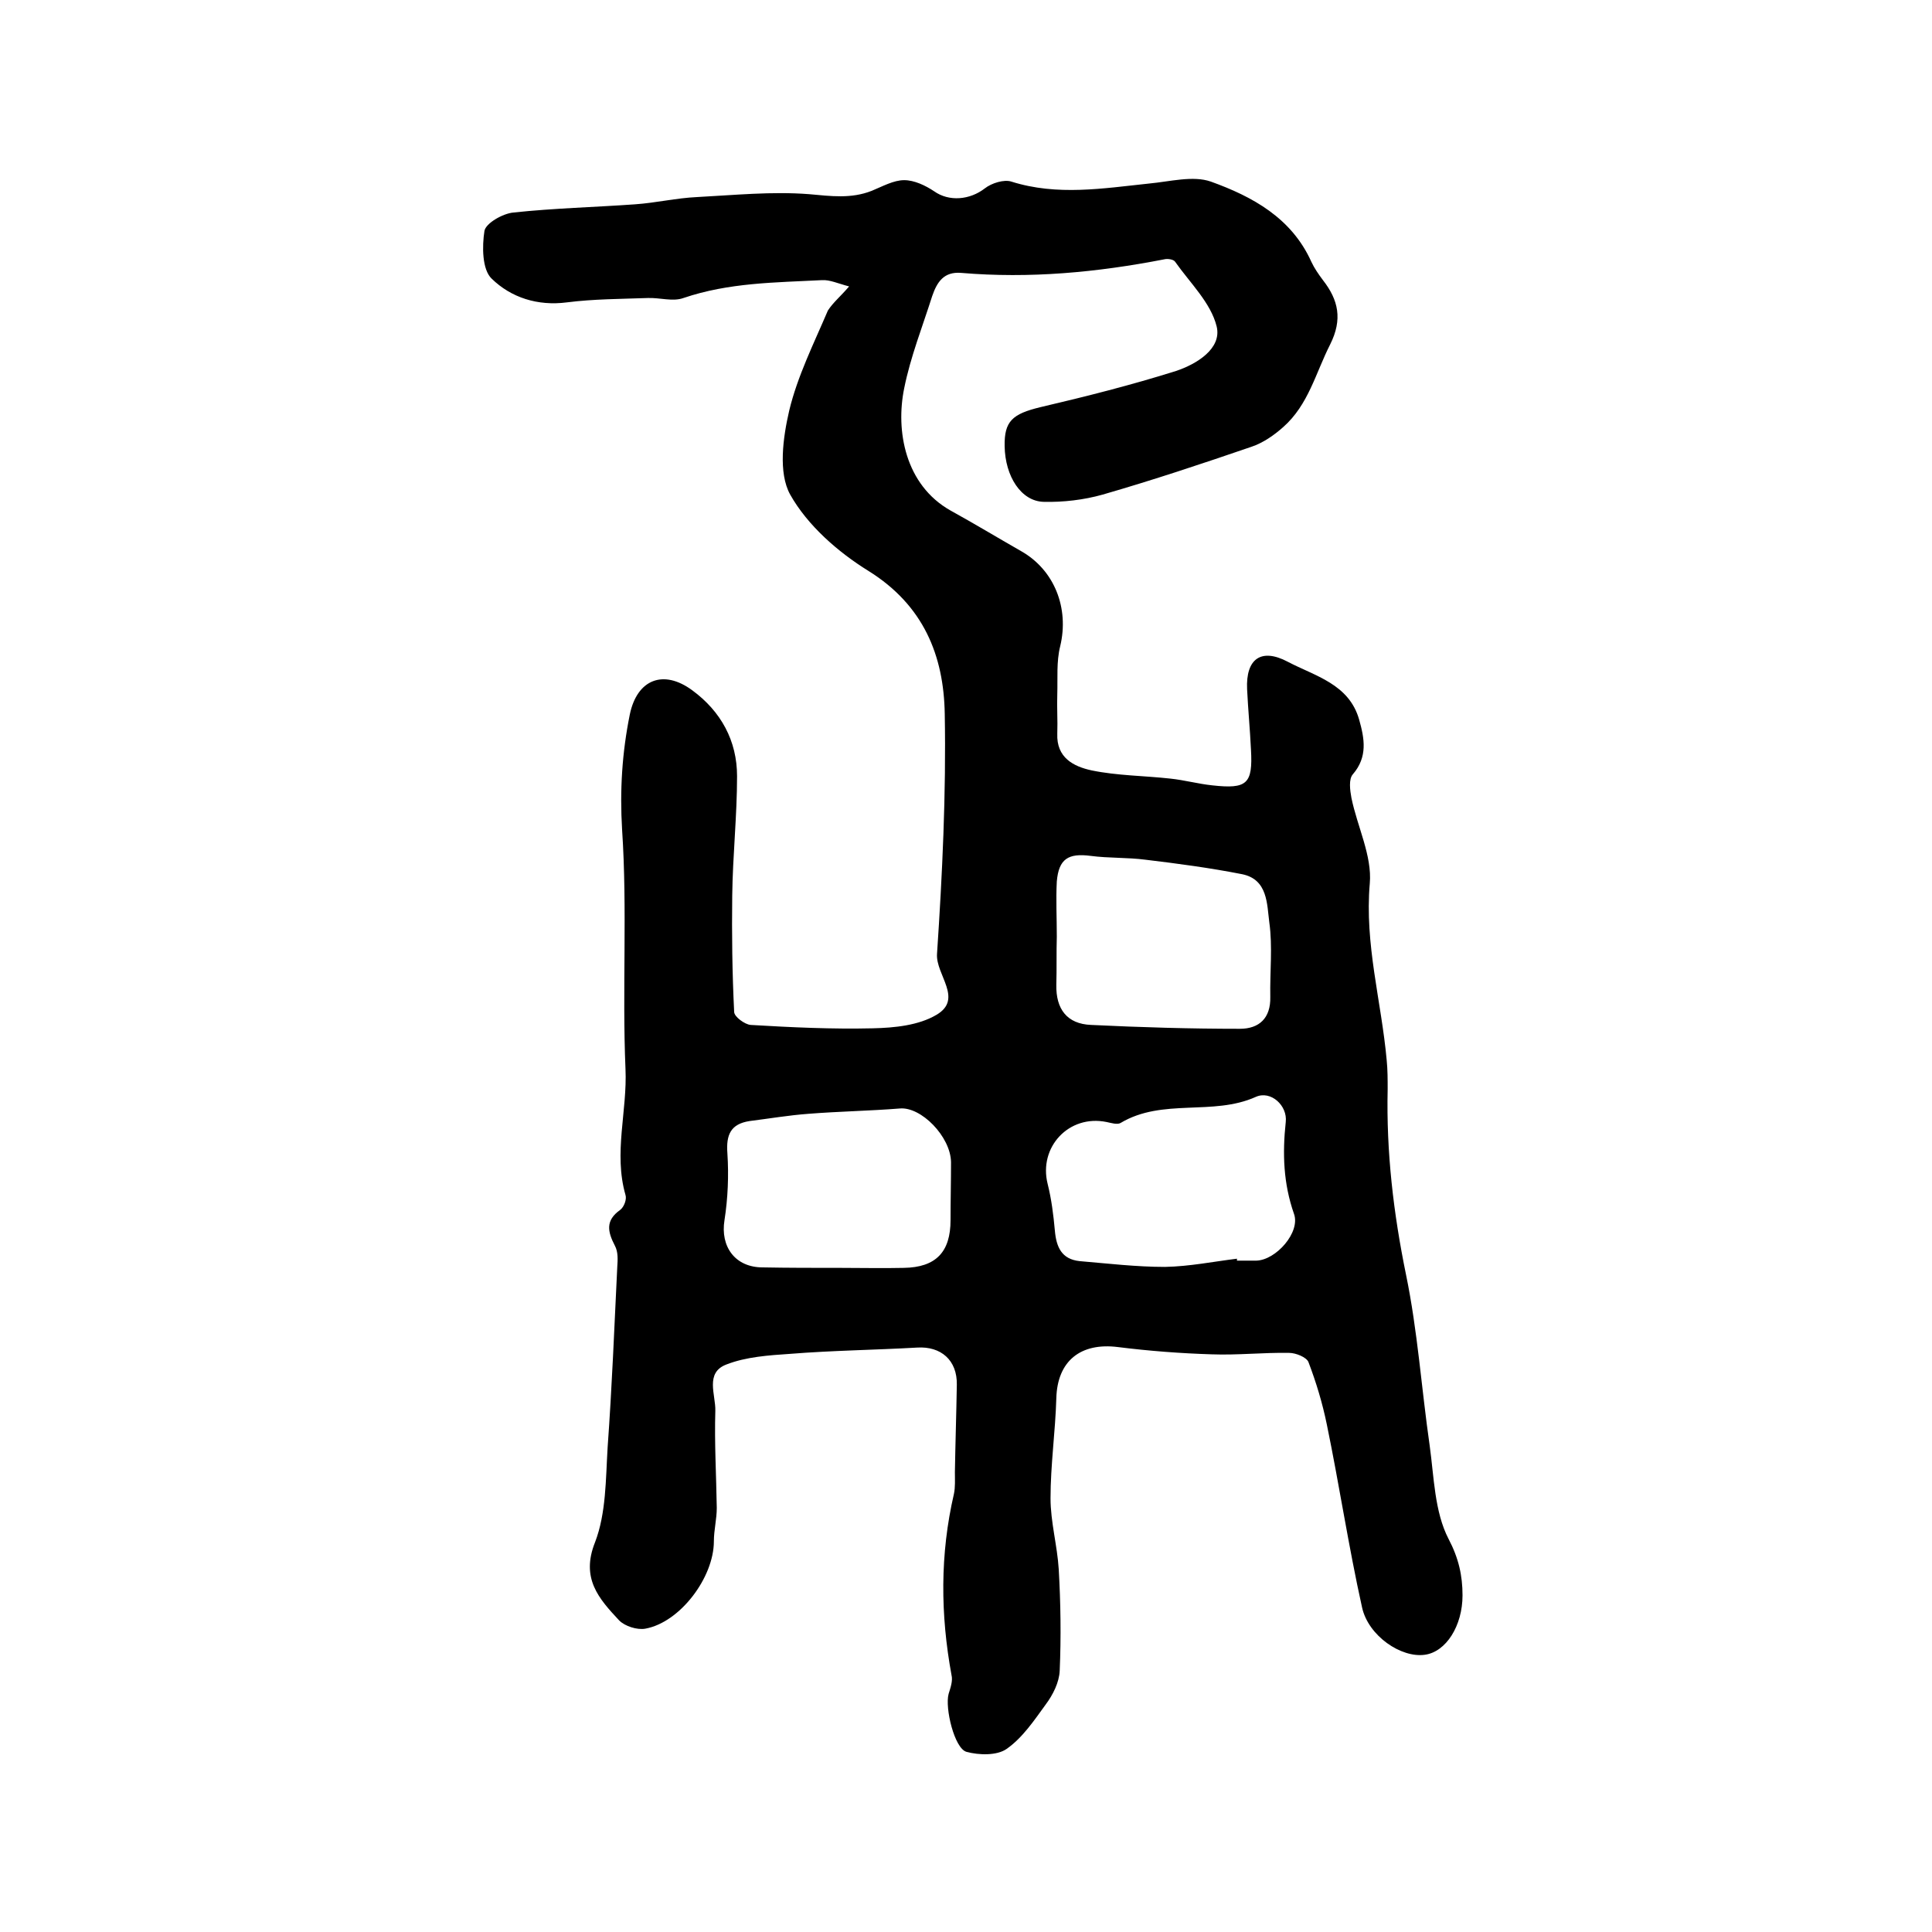 <?xml version="1.0" encoding="utf-8"?>
<!-- Generator: Adobe Illustrator 22.0.0, SVG Export Plug-In . SVG Version: 6.00 Build 0)  -->
<svg version="1.1" id="图层_1" xmlns="http://www.w3.org/2000/svg" xmlns:xlink="http://www.w3.org/1999/xlink" x="0px" y="0px"
	 viewBox="0 0 400 400" style="enable-background:new 0 0 400 400;" xml:space="preserve">
<style type="text/css">
	.st0{fill:#FFFFFF;}
</style>
<g>
	
	<path d="M175.8,59.3c-2.3-0.6-4-1.4-5.6-1.3c-9.7,0.5-19.3,0.5-28.7,3.7c-2.2,0.8-4.9-0.1-7.4,0c-5.6,0.2-11.2,0.2-16.7,0.9
		c-6.1,0.8-11.6-1-15.6-4.9c-2-1.9-2-6.7-1.5-9.9c0.3-1.6,3.8-3.6,6-3.8c8.4-0.9,16.8-1.1,25.2-1.7c4.3-0.3,8.5-1.3,12.8-1.5
		c7.7-0.4,15.5-1.2,23.2-0.6c4.5,0.4,8.7,1,13-0.7c2.2-0.9,4.5-2.2,6.7-2.2c2.1,0,4.4,1.1,6.2,2.3c3.1,2.2,7.4,1.8,10.5-0.6
		c1.4-1.1,4-1.9,5.5-1.4c9.5,3,19,1.4,28.5,0.4c4.3-0.4,9.1-1.7,12.8-0.4c8.6,3.1,16.7,7.5,20.8,16.6c0.6,1.3,1.5,2.6,2.4,3.8
		c3.2,4.1,4.1,8.1,1.5,13.3c-3,5.9-4.5,12.5-9.7,17.1c-1.9,1.7-4.2,3.3-6.6,4.1c-10.2,3.5-20.4,6.9-30.8,9.9
		c-3.9,1.1-8.2,1.6-12.2,1.5c-4.7-0.1-8-5.3-8.1-11.5c-0.1-5.2,1.6-6.7,7.4-8.1c9.4-2.2,18.9-4.6,28.1-7.5c4.2-1.4,9.5-4.6,8.4-9.2
		c-1.2-4.9-5.5-9-8.6-13.4c-0.3-0.5-1.6-0.7-2.3-0.5c-13.9,2.7-27.8,4-42,2.8c-3.6-0.3-5,1.9-6,4.8c-2,6.3-4.5,12.6-5.8,19.1
		c-1.8,8.8,0.2,20,9.6,25.3c4.9,2.7,9.7,5.6,14.6,8.4c6.9,3.9,10,11.8,8.1,19.7c-0.8,3.2-0.5,6.6-0.6,9.9c-0.1,2.7,0.1,5.5,0,8.2
		c-0.2,5,3.4,6.8,7.1,7.6c5.3,1.1,10.9,1.1,16.3,1.7c2.9,0.3,5.8,1.1,8.7,1.4c7.2,0.8,8.4-0.3,8-7.4c-0.2-4.2-0.6-8.3-0.8-12.5
		c-0.3-6.3,2.9-8.6,8.4-5.7c5.7,3,12.7,4.6,14.8,12c1.1,3.9,1.8,7.7-1.3,11.3c-0.9,1-0.6,3.3-0.3,4.9c1.2,5.9,4.3,12,3.8,17.7
		c-1.1,12.6,2.4,24.4,3.5,36.6c0.2,2,0.2,4,0.2,6c-0.3,13,1.2,25.7,3.8,38.4c2.4,11.6,3.2,23.6,4.9,35.4c0.9,6.5,1,13.7,3.9,19.3
		c2.1,4,2.9,7.6,2.9,11.7c0,6.3-3.4,11.7-7.8,12.3c-4.9,0.7-11.7-3.9-13-9.8c-2.8-12.6-4.7-25.3-7.3-37.9c-0.9-4.4-2.2-8.7-3.8-12.9
		c-0.4-1-2.6-1.9-4-1.9c-5.3-0.1-10.7,0.5-16,0.3c-6.5-0.2-13-0.7-19.4-1.5c-7.8-1-12.6,2.9-12.8,10.6c-0.2,6.9-1.2,13.8-1.2,20.7
		c0,4.9,1.4,9.8,1.7,14.7c0.4,7,0.5,14,0.2,21c-0.1,2.4-1.4,5-2.9,7c-2.4,3.3-4.8,6.9-8.1,9.2c-2,1.4-5.7,1.3-8.3,0.6
		c-2.5-0.7-4.5-9.1-3.7-12c0.4-1.3,0.9-2.7,0.6-3.9c-2.3-12.5-2.4-25,0.5-37.5c0.3-1.4,0.2-3,0.2-4.5c0.1-6,0.3-12.1,0.4-18.1
		c0.1-5.1-3.3-8-8.2-7.7c-8.8,0.5-17.6,0.6-26.3,1.3c-4.4,0.3-9.1,0.6-13.2,2.2c-4.5,1.7-2.2,6.3-2.3,9.6
		c-0.2,6.7,0.2,13.4,0.3,20.1c0,2.3-0.6,4.6-0.6,6.9c0,7.5-7,16.8-14.2,18.1c-1.7,0.3-4.2-0.5-5.4-1.7c-4.2-4.5-8-8.7-5-16.2
		c2.3-6,2.2-13,2.6-19.6c0.9-12.5,1.4-25,2-37.4c0.1-1.5,0.2-3.1-0.5-4.4c-1.5-2.9-2-5.2,1.1-7.4c0.8-0.6,1.4-2.2,1.1-3.1
		c-2.5-8.7,0.4-17.4,0-26.1c-0.7-16.5,0.4-33-0.7-49.5c-0.5-8.2,0-16,1.6-23.9c1.5-7.2,6.9-9.4,12.9-5c6,4.4,9.3,10.5,9.3,17.8
		c0,8.2-0.9,16.5-1,24.7c-0.1,8,0,16.1,0.4,24.1c0,1,2.2,2.6,3.4,2.7c8.4,0.5,16.9,0.9,25.3,0.7c4.5-0.1,9.5-0.6,13.2-2.8
		c5.6-3.3-0.2-8.3,0.1-12.6c1.1-16.5,1.9-33.2,1.6-49.7c-0.2-12.1-4.4-22.5-15.8-29.6c-6.3-3.9-12.6-9.4-16.2-15.8
		c-2.5-4.5-1.5-11.8-0.2-17.4c1.7-7.1,5.1-13.9,8-20.7C172.5,62.6,174,61.4,175.8,59.3z M256.1,260.6c0,0.1,0,0.3,0,0.4
		c1.3,0,2.7,0,4,0c4.1-0.1,9.2-5.9,7.8-9.7c-2.2-6.3-2.4-12.5-1.7-19c0.4-3.4-3.1-6.6-6.2-5.2c-8.9,4-19.3,0.2-28,5.4
		c-0.7,0.4-1.9,0-2.9-0.2c-7.8-1.6-14.1,5.2-12.2,12.8c0.8,3.2,1.2,6.4,1.5,9.7c0.3,3.4,1.4,5.9,5.1,6.3c5.9,0.5,11.8,1.2,17.7,1.2
		C246.3,262.2,251.2,261.2,256.1,260.6z M218.8,193.9C218.8,193.9,218.8,193.9,218.8,193.9c-0.1,3.3,0,6.7-0.1,10
		c-0.1,5,2.2,8.1,7.2,8.3c10.3,0.5,20.5,0.8,30.8,0.8c4,0,6.4-2.2,6.3-6.6c-0.1-5.2,0.5-10.4-0.2-15.4c-0.5-3.8-0.3-8.9-5.6-10
		c-6.6-1.3-13.3-2.2-20-3c-3.8-0.5-7.6-0.3-11.4-0.8c-4.6-0.6-6.6,0.6-7,5.3C218.6,186.2,218.8,190,218.8,193.9z M174.1,262.5
		C174.1,262.5,174.1,262.5,174.1,262.5c4.3,0,8.7,0.1,13,0c6.7-0.1,9.7-3.3,9.7-9.9c0-4,0.1-8,0.1-12c-0.1-5.3-6.2-11.5-10.6-11.1
		c-6.3,0.5-12.6,0.6-18.9,1.1c-4.1,0.3-8.2,1-12.2,1.5c-3.9,0.6-4.9,2.8-4.6,6.7c0.3,4.6,0.1,9.3-0.6,13.8c-0.9,5.5,2.2,9.8,7.9,9.8
		C163.1,262.5,168.6,262.5,174.1,262.5z"/>
	
	
	
</g>
</svg>
